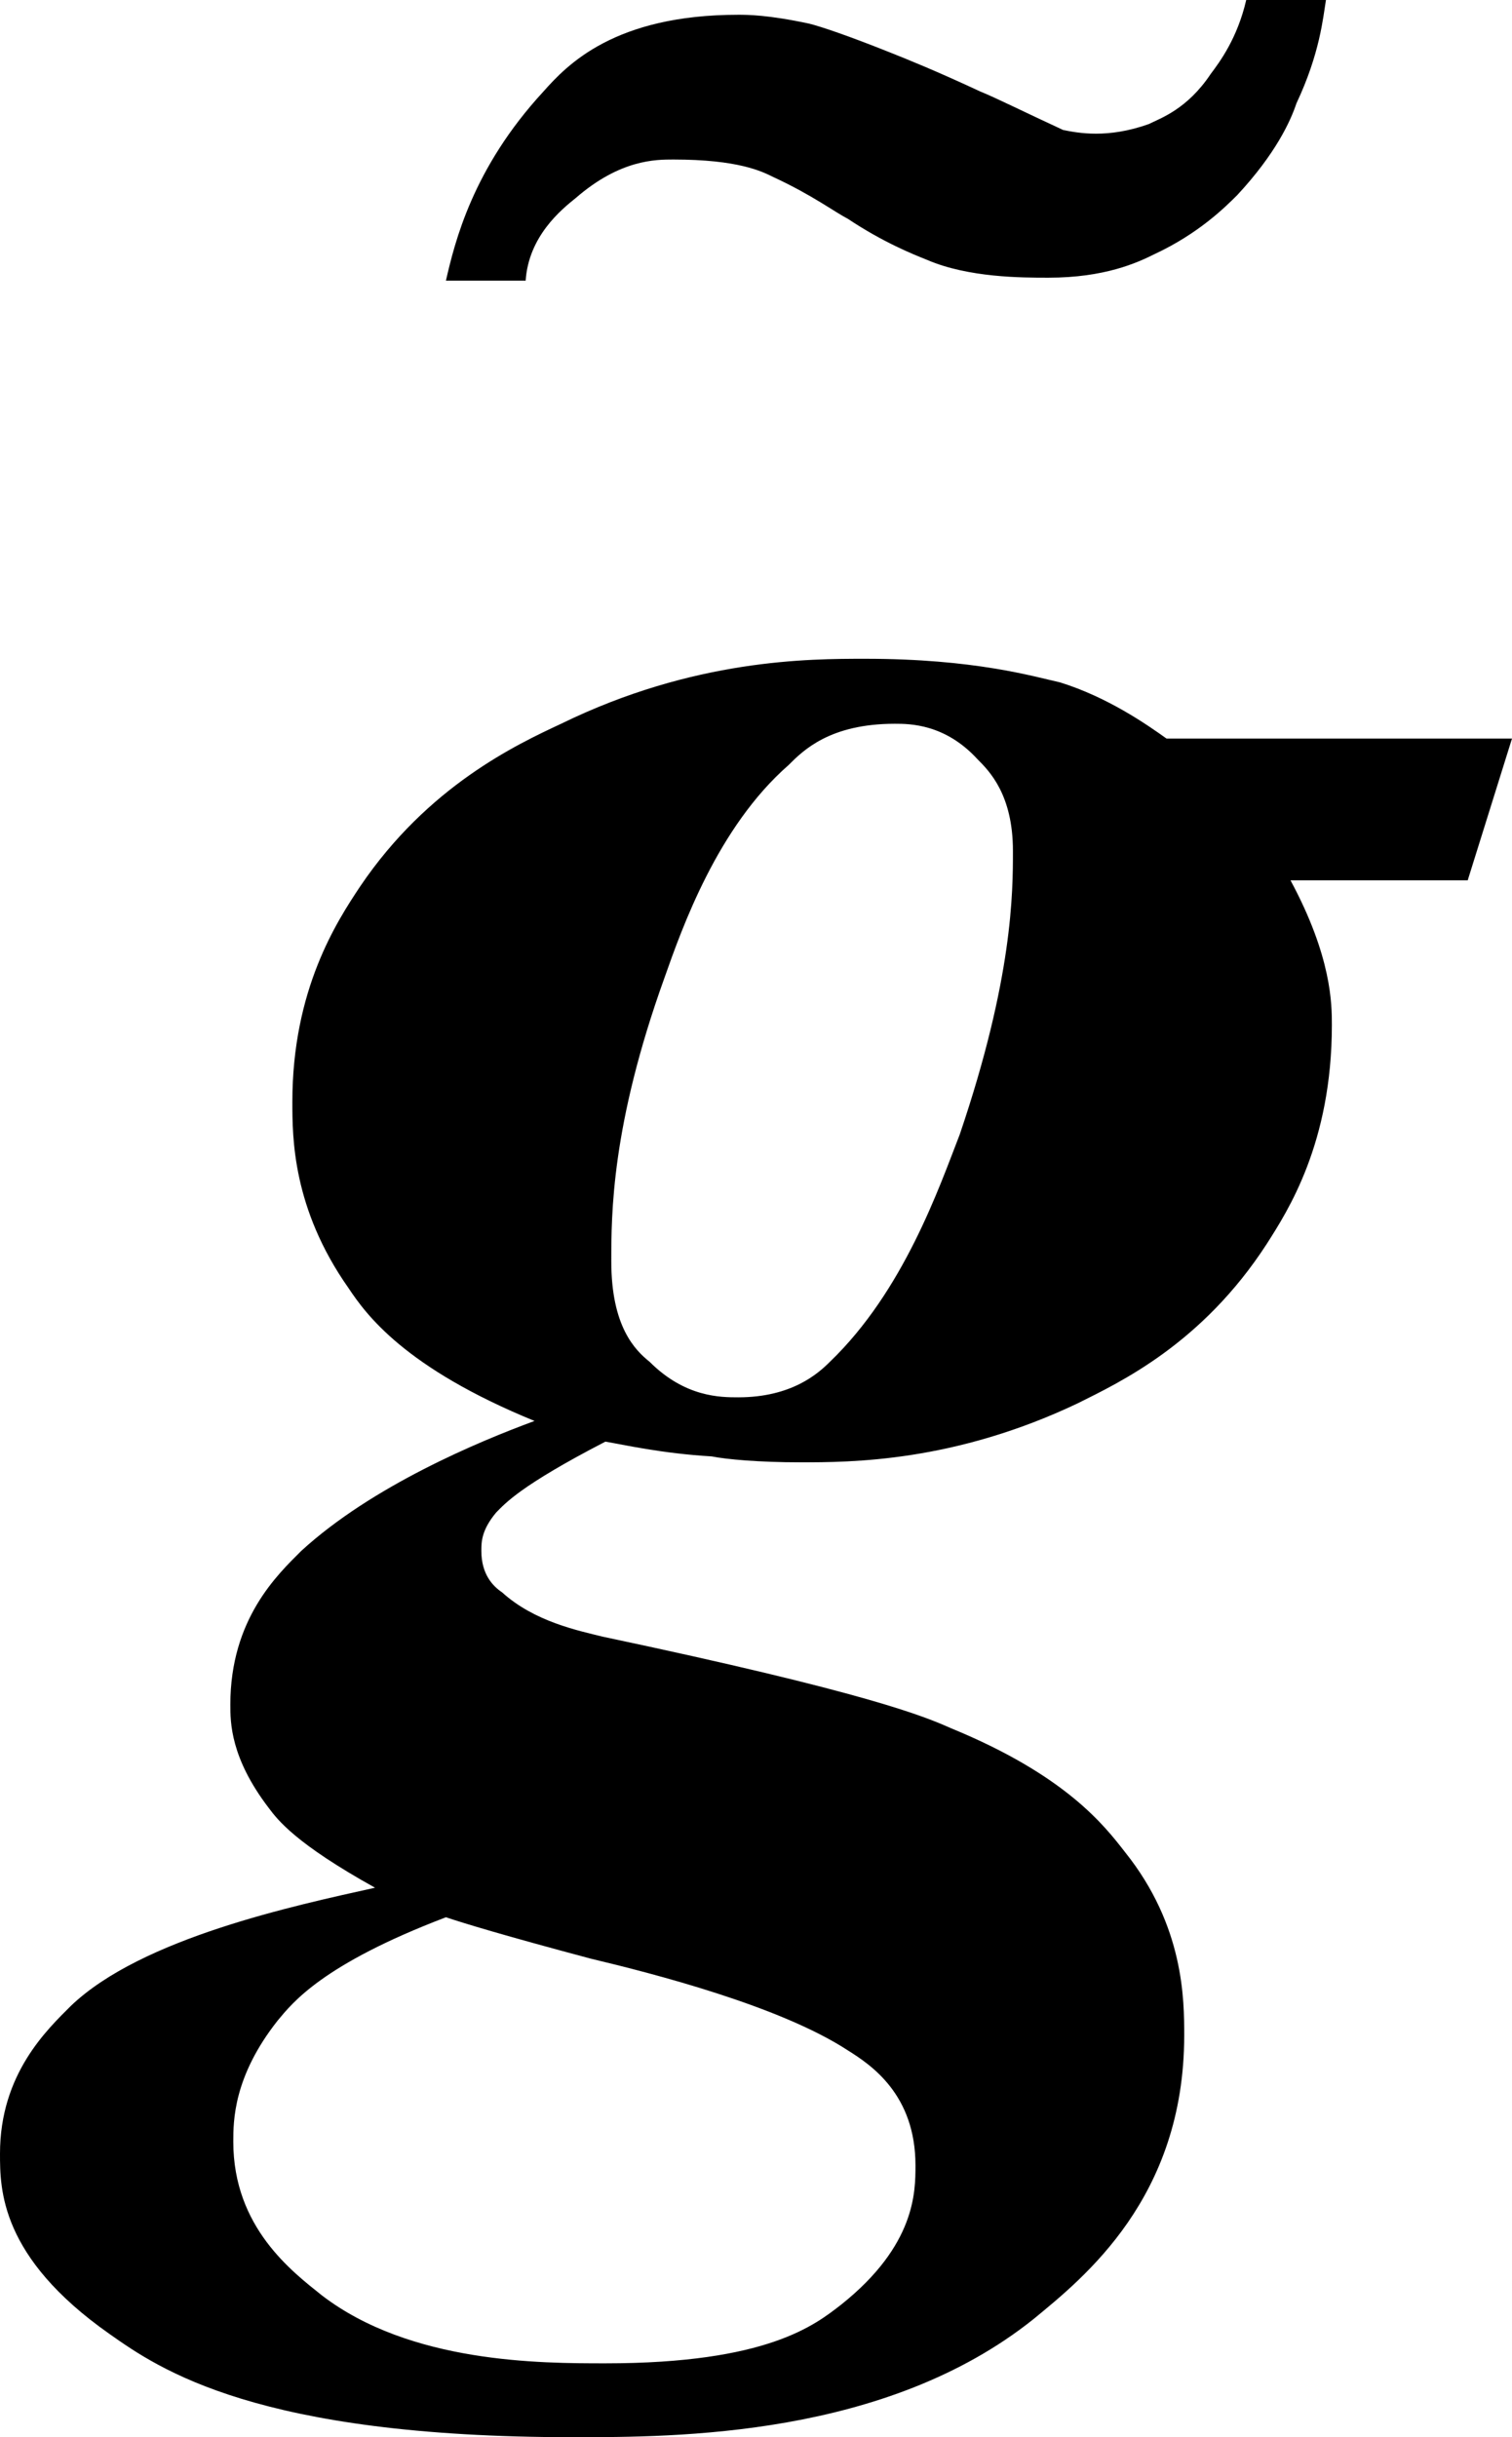 <?xml version="1.0" encoding="utf-8"?>
<!-- Generator: Adobe Illustrator 25.2.3, SVG Export Plug-In . SVG Version: 6.00 Build 0)  -->
<svg version="1.1" id="レイヤー_1" xmlns="http://www.w3.org/2000/svg" xmlns:xlink="http://www.w3.org/1999/xlink" x="0px"
	 y="0px" viewBox="0 0 5.12 8.25" style="enable-background:new 0 0 5.12 8.25;" xml:space="preserve">
<g>
	<path d="M4.49,0H4.22C4.19,0.13,4.13,0.21,4.1,0.25C4.02,0.37,3.93,0.4,3.89,0.42C3.75,0.47,3.65,0.45,3.6,0.44
		C3.47,0.38,3.37,0.33,3.32,0.31c-0.15-0.07-0.25-0.11-0.3-0.13C2.87,0.12,2.78,0.09,2.74,0.08C2.6,0.05,2.53,0.05,2.5,0.05
		c-0.42,0-0.58,0.17-0.66,0.26C1.6,0.57,1.54,0.82,1.51,0.95h0.27C1.79,0.8,1.9,0.71,1.95,0.67C2.1,0.54,2.22,0.54,2.28,0.54
		c0.22,0,0.3,0.04,0.34,0.06c0.13,0.06,0.21,0.12,0.25,0.14c0.12,0.08,0.22,0.12,0.27,0.14c0.14,0.06,0.32,0.06,0.41,0.06
		c0.19,0,0.3-0.05,0.36-0.08C4.06,0.79,4.15,0.7,4.19,0.66c0.13-0.14,0.18-0.25,0.2-0.31C4.47,0.18,4.48,0.06,4.49,0z"/>
	<path d="M1.51,6.49C1.09,6.65,0.99,6.78,0.94,6.84C0.79,7.03,0.79,7.18,0.79,7.25c0,0.29,0.2,0.44,0.3,0.52C1.39,8,1.83,8,2.05,8
		c0.55,0,0.71-0.13,0.8-0.2c0.25-0.2,0.25-0.38,0.25-0.47c0-0.24-0.15-0.34-0.23-0.39C2.64,6.79,2.21,6.68,2,6.63
		C1.7,6.55,1.57,6.51,1.51,6.49z M3.03,2.45c-0.22,0-0.31,0.09-0.36,0.14C2.43,2.8,2.31,3.14,2.25,3.31
		C2.07,3.81,2.07,4.11,2.07,4.27c0,0.22,0.08,0.3,0.13,0.34C2.32,4.73,2.44,4.73,2.5,4.73c0.18,0,0.27-0.08,0.31-0.12
		c0.25-0.24,0.37-0.59,0.44-0.77c0.18-0.53,0.18-0.82,0.18-0.96c0-0.19-0.08-0.27-0.12-0.31C3.2,2.45,3.08,2.45,3.03,2.45z
		 M3.95,2.5h1.17L4.97,2.98H4.37C4.51,3.24,4.51,3.4,4.51,3.47c0,0.4-0.15,0.63-0.22,0.74c-0.22,0.34-0.5,0.47-0.64,0.54
		c-0.42,0.2-0.77,0.2-0.94,0.2c-0.14,0-0.25-0.01-0.3-0.02C2.24,4.92,2.11,4.89,2.05,4.88C1.76,5.03,1.71,5.09,1.68,5.12
		C1.63,5.18,1.63,5.22,1.63,5.25c0,0.08,0.04,0.12,0.07,0.14c0.11,0.1,0.26,0.13,0.34,0.15c0.9,0.19,1.09,0.27,1.18,0.31
		c0.39,0.16,0.52,0.33,0.59,0.42c0.2,0.25,0.2,0.5,0.2,0.62c0,0.55-0.34,0.82-0.51,0.96C3,8.25,2.29,8.25,1.94,8.25
		c-1.07,0-1.4-0.23-1.57-0.35C0,7.64,0,7.41,0,7.29c0-0.27,0.16-0.42,0.24-0.5C0.48,6.56,1,6.45,1.27,6.39
		C1,6.24,0.94,6.16,0.91,6.12C0.78,5.95,0.78,5.83,0.78,5.77c0-0.29,0.16-0.44,0.24-0.52c0.24-0.22,0.6-0.37,0.79-0.44
		C1.37,4.63,1.24,4.45,1.18,4.36C0.99,4.09,0.99,3.85,0.99,3.73c0-0.38,0.15-0.61,0.23-0.73C1.45,2.66,1.75,2.52,1.9,2.45
		c0.45-0.22,0.84-0.22,1.03-0.22c0.37,0,0.57,0.06,0.66,0.08C3.75,2.36,3.88,2.45,3.95,2.5z"/>
</g>
</svg>
